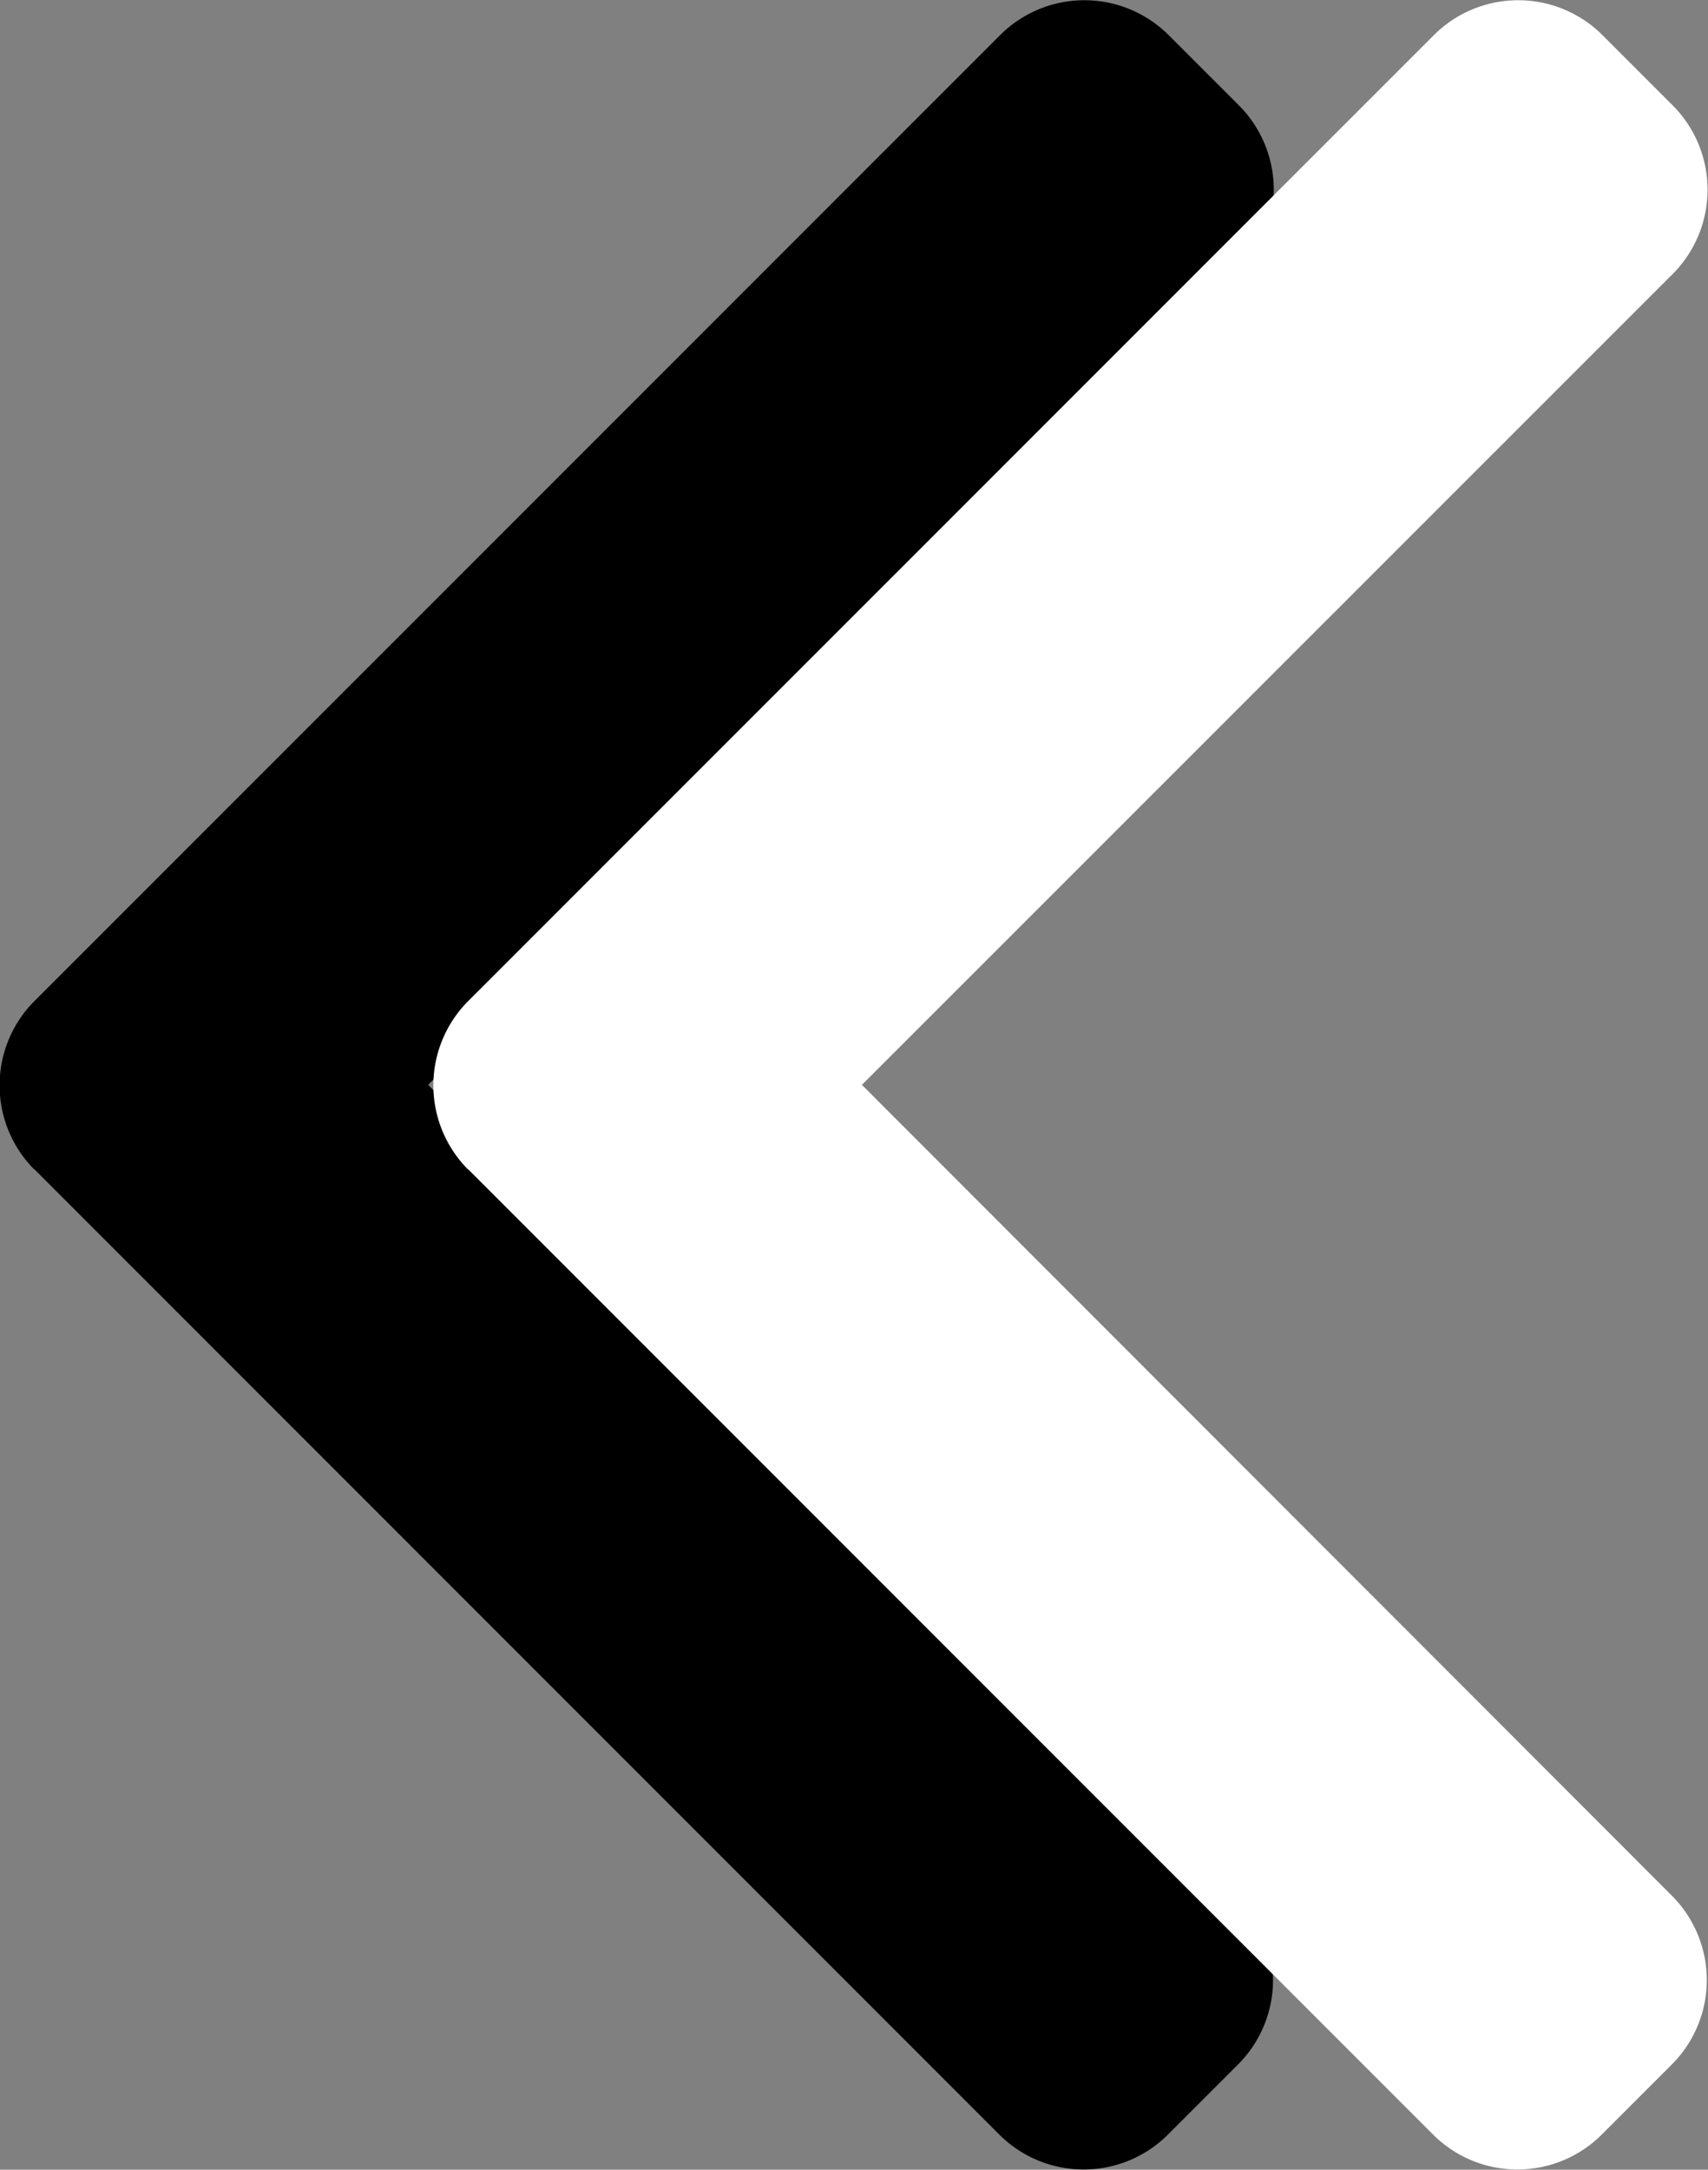 <svg xmlns="http://www.w3.org/2000/svg" width="15.75" height="20"><rect width="100%" height="100%" fill="#808080" stroke="none"/><path d="M.319 10.78l8.9 8.9a1.1 1.1 0 001.547 0l.655-.655a1.1 1.1 0 000-1.547L3.948 10l7.48-7.478a1.1 1.1 0 000-1.547L10.773.32a1.1 1.1 0 00-1.547 0L.317 9.228a1.1 1.1 0 000 1.553z"/><path d="M4.319 10.78l8.9 8.9a1.1 1.1 0 001.547 0l.655-.655a1.1 1.1 0 000-1.547L7.948 10l7.48-7.478a1.1 1.1 0 000-1.547L14.773.32a1.1 1.1 0 00-1.547 0L4.317 9.228a1.1 1.1 0 000 1.553z" fill="#fff"/></svg>